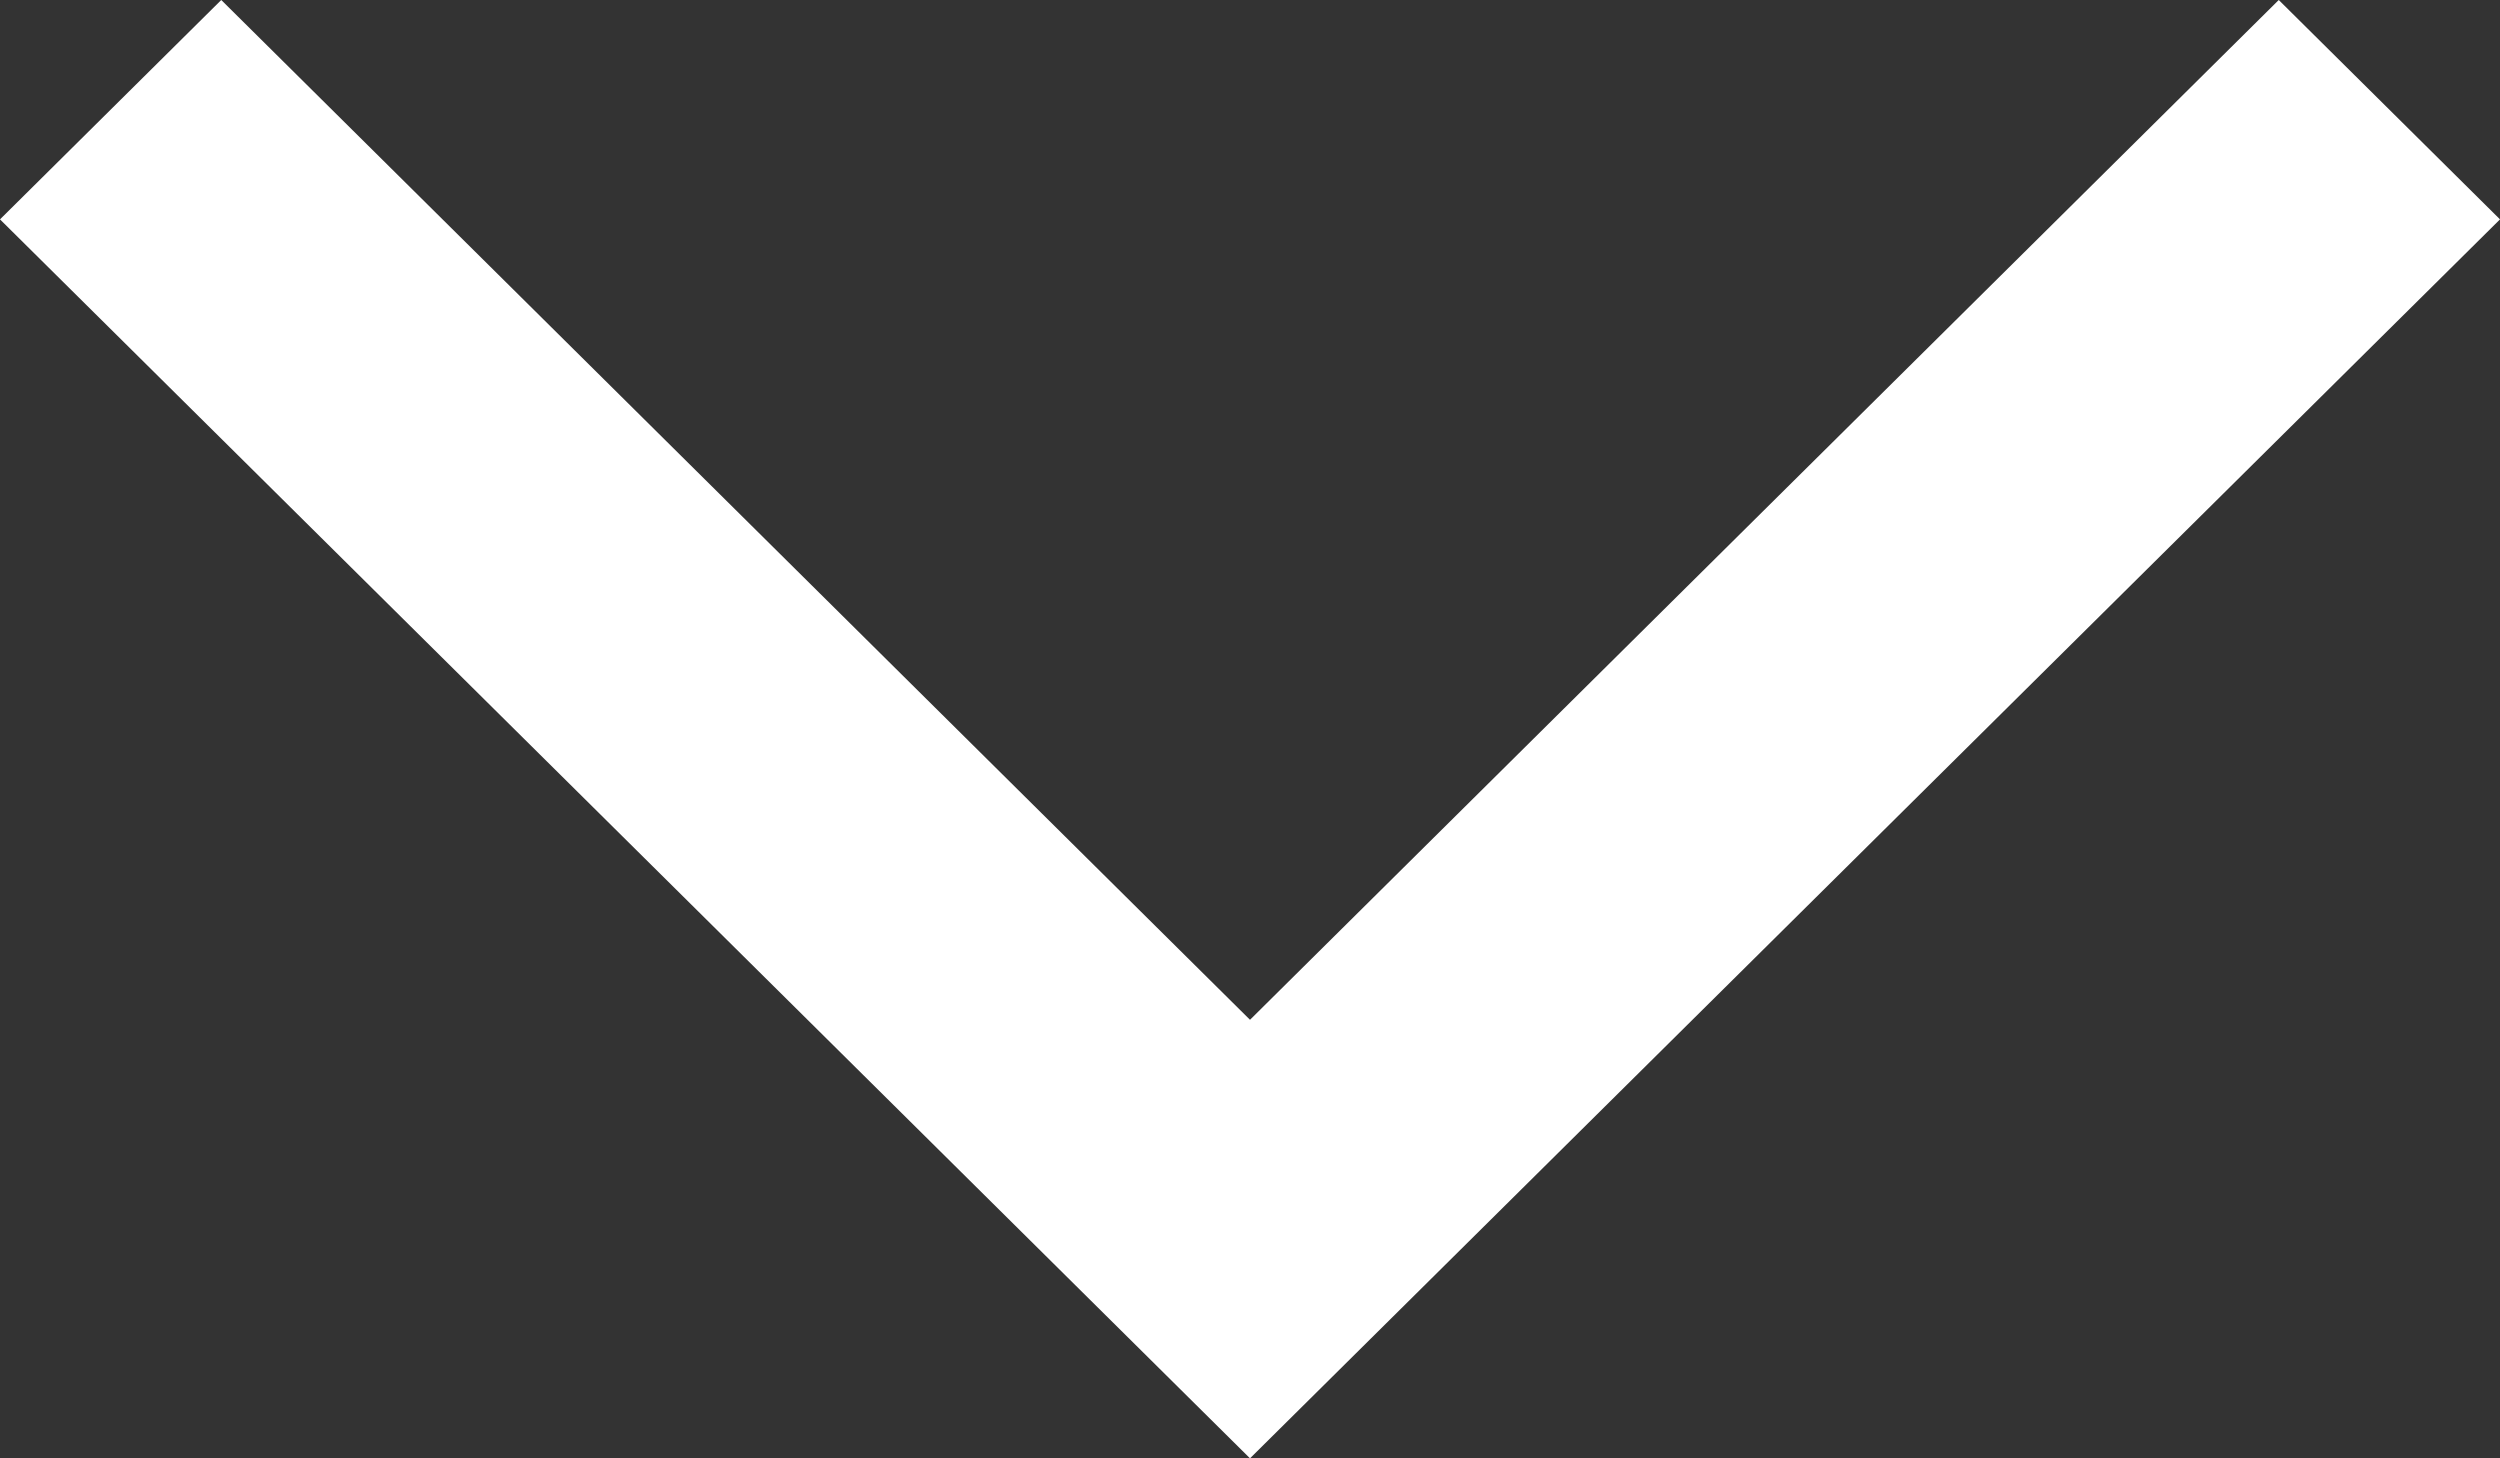 <svg width="12" height="7" viewBox="0 0 12 7" fill="none" xmlns="http://www.w3.org/2000/svg">
<rect x="0" y="0" width="12" height="7" fill="#333333" stroke="none"/>
<path d="M1.062 -4.78115e-07L-4.60139e-08 1.053L6 7L12 1.053L10.938 -4.64215e-08L6 4.895L1.062 -4.78115e-07Z" fill="white"/>
</svg>
